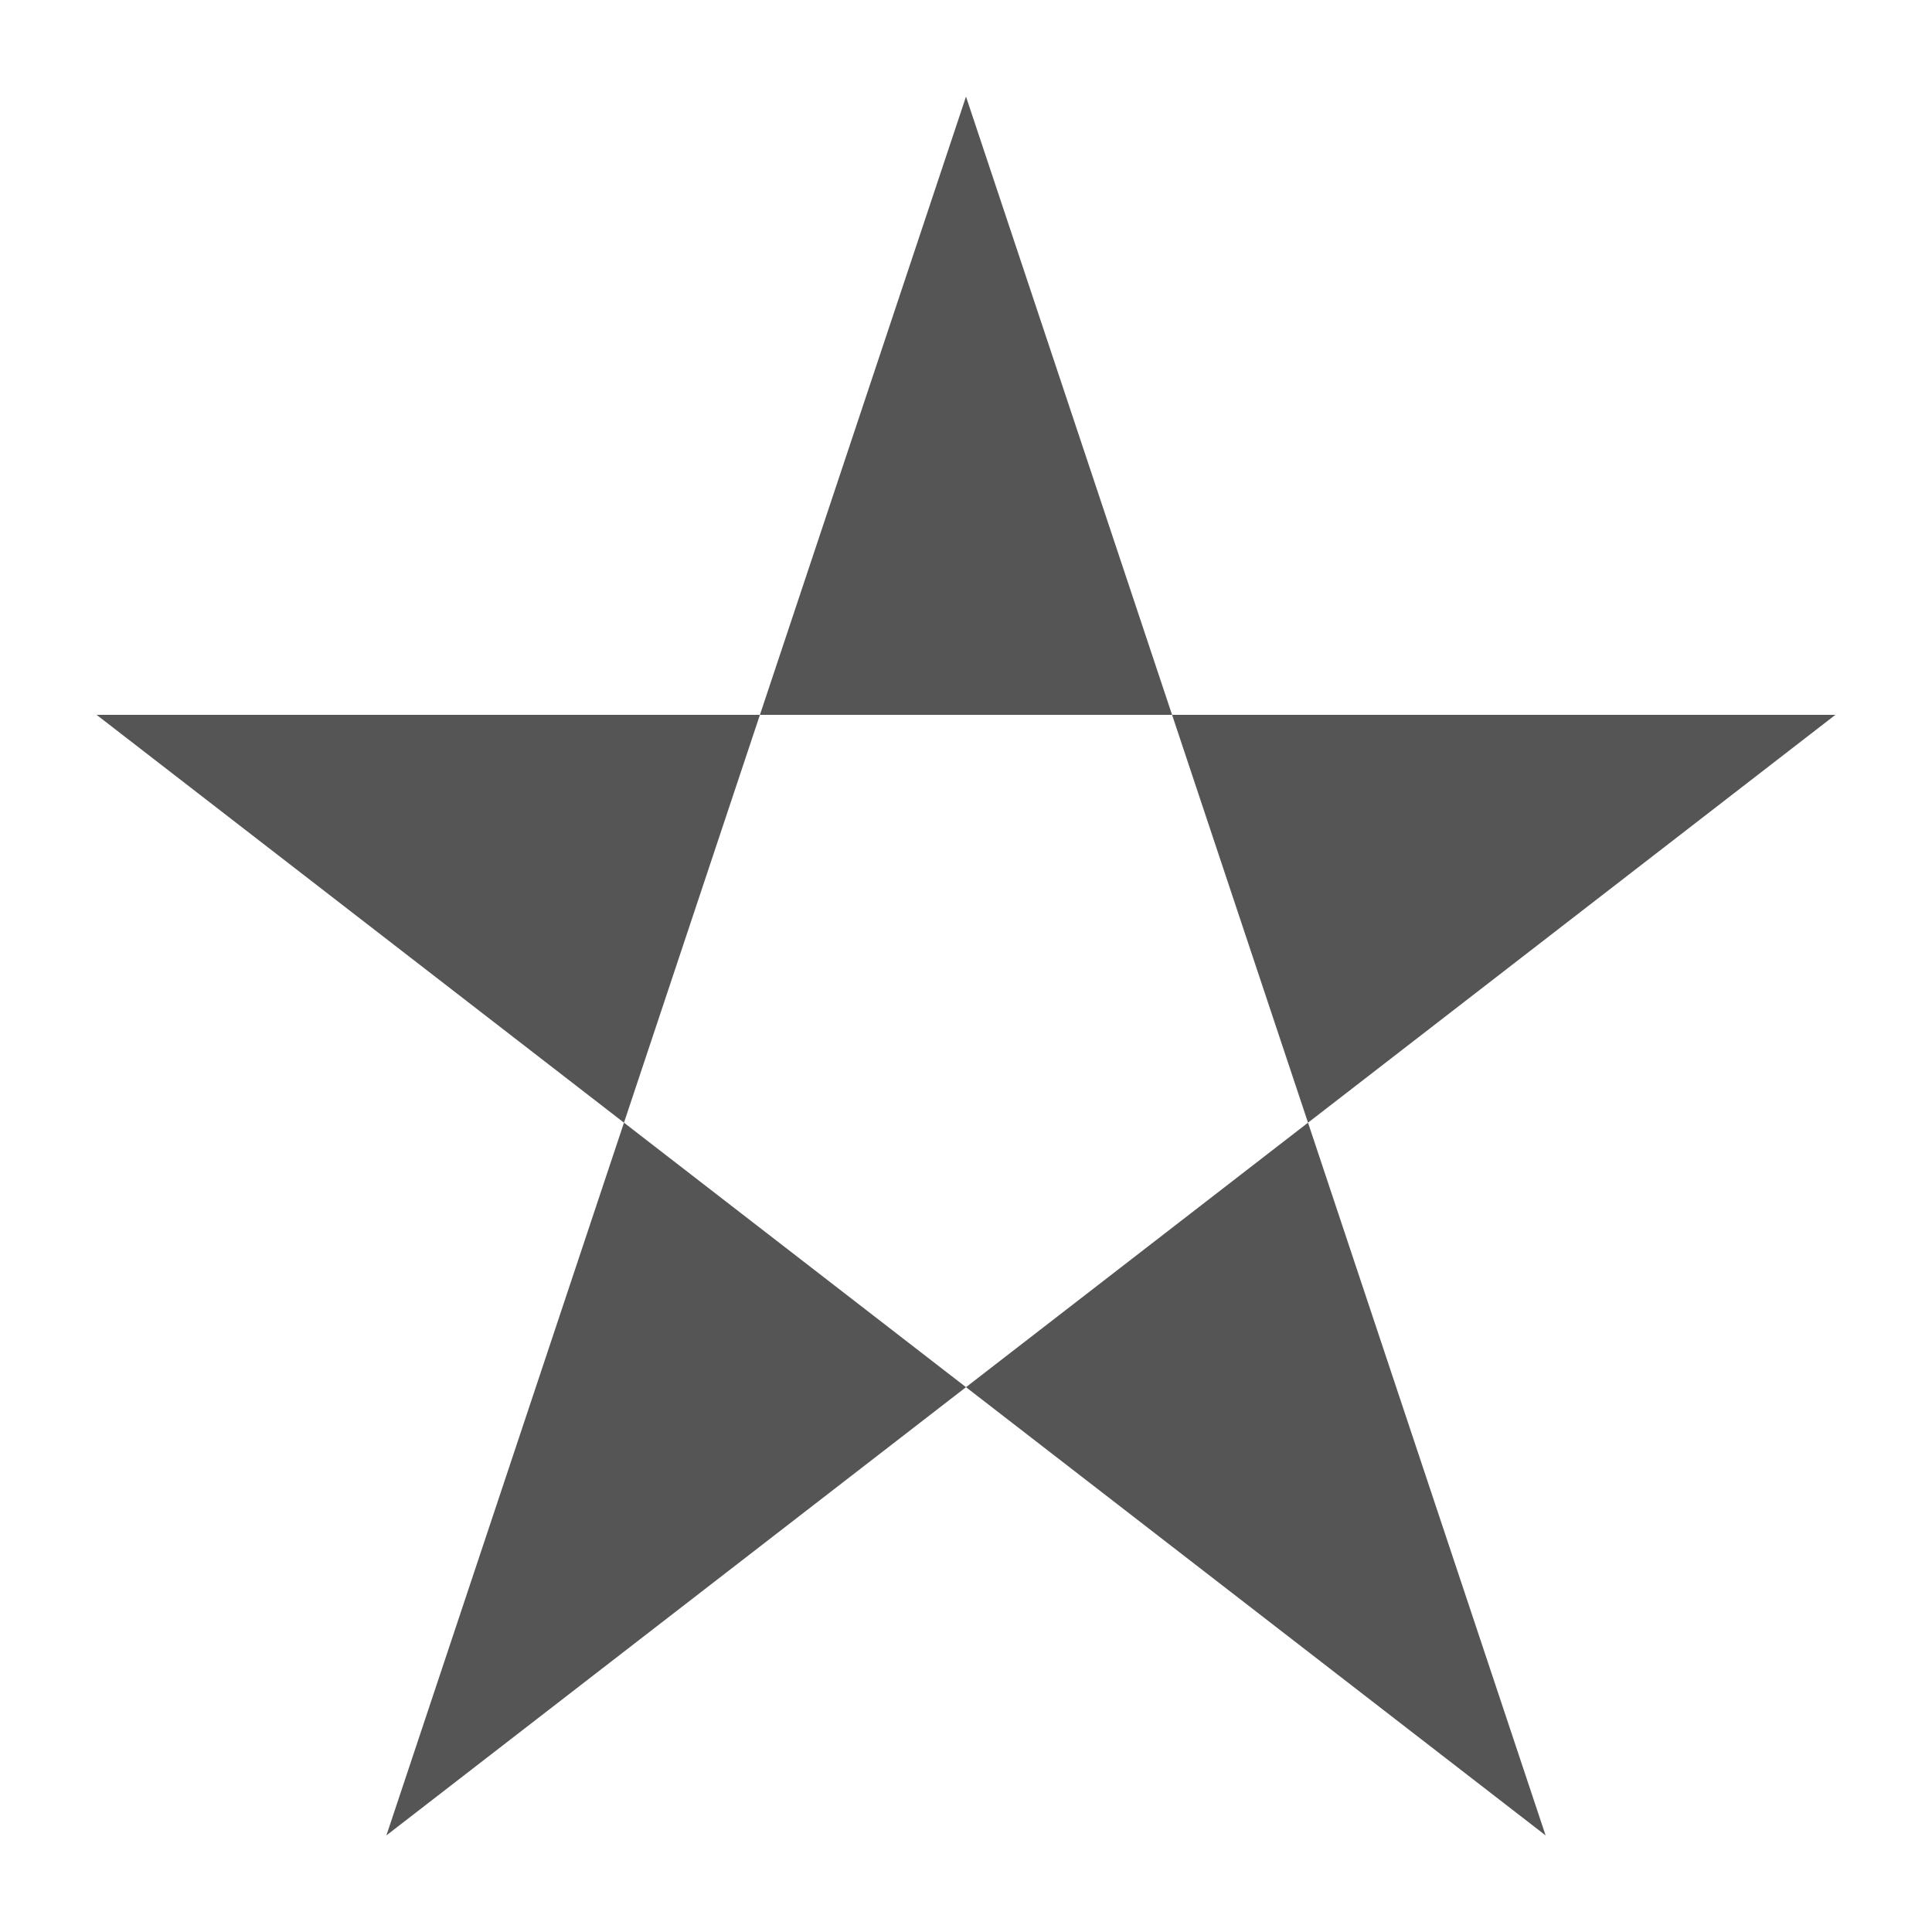 <svg viewBox="0 0 200 200" xmlns="http://www.w3.org/2000/svg" xmlns:svg="http://www.w3.org/2000/svg">
  <polygon fill="#555" stroke="transparent" fill-rule="evenodd" points="100,10 40,190 190,74 10,74 160,190"/>
</svg>
